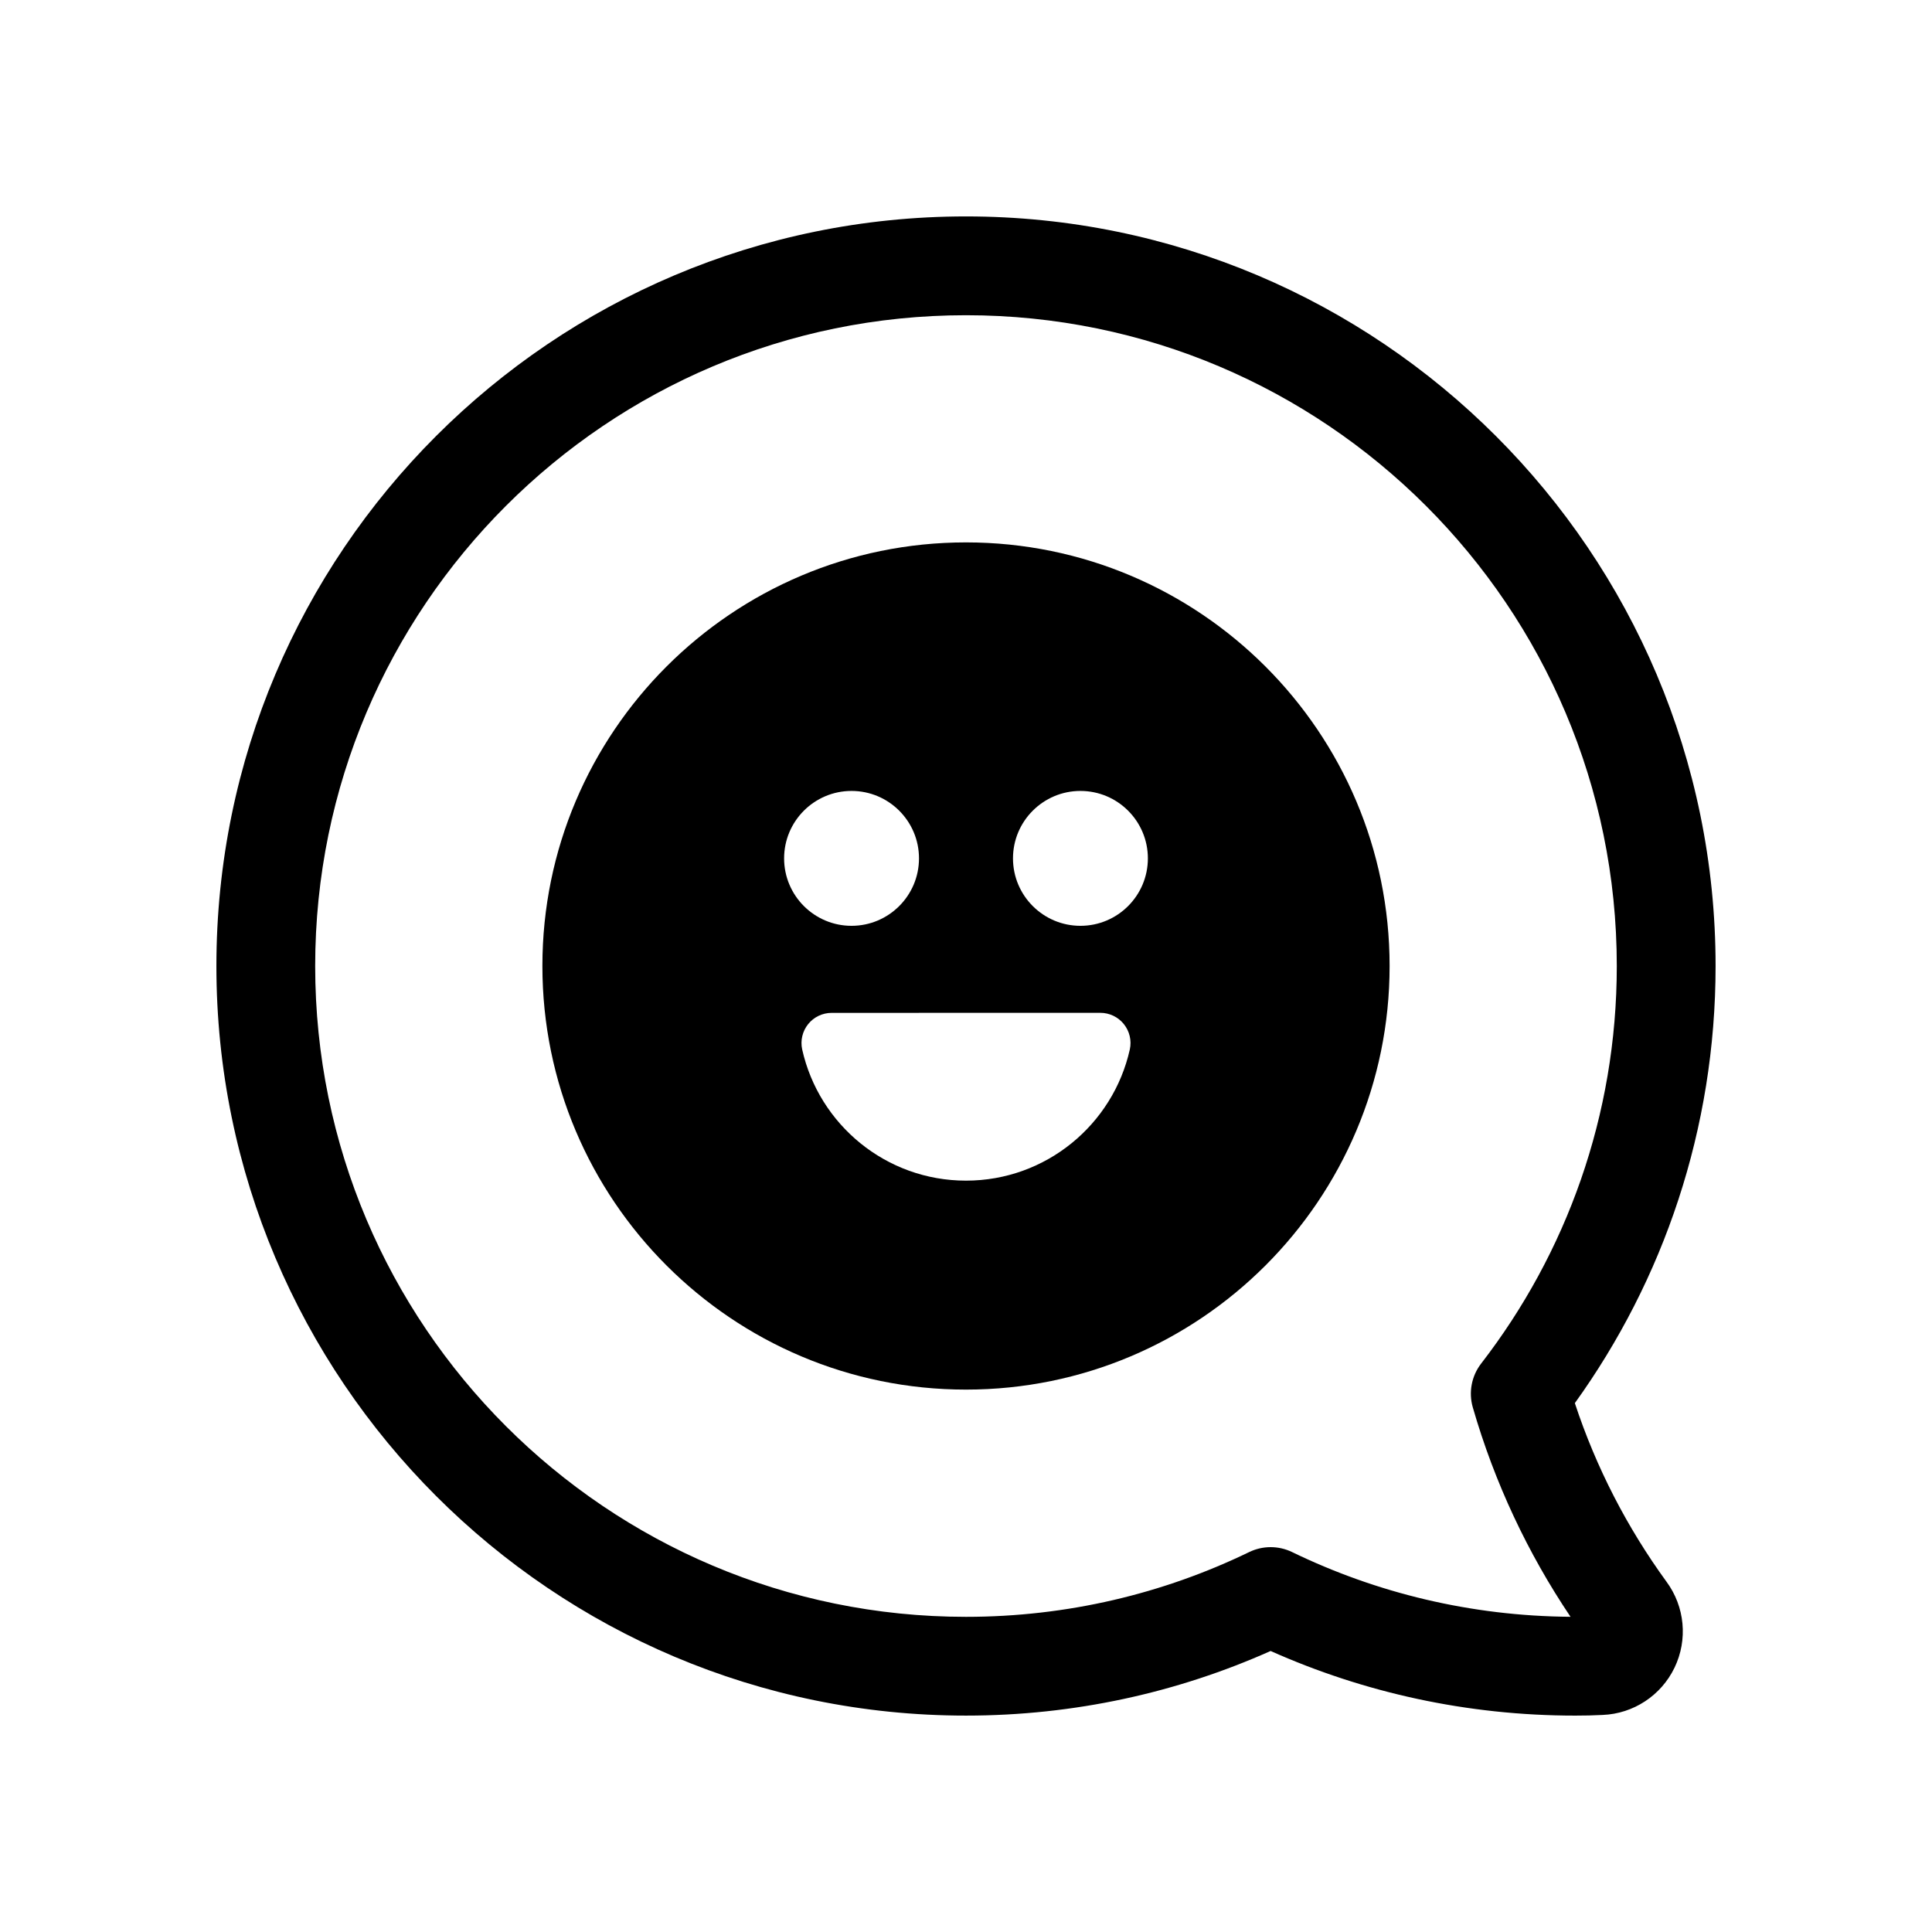 <?xml version="1.0" encoding="UTF-8"?>
<!-- Uploaded to: ICON Repo, www.svgrepo.com, Generator: ICON Repo Mixer Tools -->
<svg fill="#000000" width="800px" height="800px" version="1.1" viewBox="144 144 512 512" xmlns="http://www.w3.org/2000/svg">
 <g fill-rule="evenodd">
  <path d="m480.73 581.53c24.672 11.004 52 17.125 80.742 17.125 2.422 0 4.832-0.047 7.234-0.176 8.152-0.316 15.504-5.141 19.062-12.531 3.566-7.41 2.742-16.184-2.141-22.793-10.387-14.277-18.637-30.203-24.277-47.312 23.469-32.621 37.297-72.629 37.297-115.84 0-109.64-89.012-198.65-198.65-198.65s-198.65 89.012-198.65 198.65 89.012 198.65 198.65 198.65c28.742 0 56.07-6.121 80.734-17.125zm79.477-9.062c-26.418-0.188-51.438-6.324-73.77-17.145-3.602-1.75-7.809-1.75-11.41 0-22.688 10.992-48.145 17.156-75.031 17.156-95.191 0-172.47-77.285-172.47-172.47 0-95.191 77.285-172.47 172.47-172.47 95.191 0 172.47 77.285 172.47 172.47 0 39.656-13.41 76.195-35.941 105.34-2.551 3.305-3.375 7.629-2.215 11.637 5.762 19.961 14.57 38.637 25.895 55.484z"/>
  <path d="m400 287.74c-61.957 0-112.26 50.301-112.26 112.26 0 61.957 50.301 112.26 112.26 112.26s112.26-50.301 112.26-112.26c0-61.957-50.301-112.26-112.26-112.26zm35.598 124.67c2.422 0 4.715 1.098 6.231 2.984 1.516 1.891 2.102 4.359 1.582 6.727-4.438 19.879-22.203 34.762-43.414 34.762-21.211 0-38.977-14.883-43.41-34.762-0.516-2.363 0.066-4.836 1.582-6.723 1.516-1.883 3.805-2.977 6.227-2.977 17.035-0.012 54.164-0.012 71.199-0.012zm-65.93-58.805c9.863 0 17.875 8.004 17.875 17.871 0 9.863-8.012 17.875-17.875 17.875s-17.871-8.012-17.871-17.875c0-9.863 8.004-17.871 17.871-17.871zm60.66 0c9.863 0 17.871 8.004 17.871 17.871 0 9.863-8.004 17.875-17.871 17.875-9.863 0-17.875-8.012-17.875-17.875 0-9.863 8.012-17.871 17.875-17.871z"/>
 </g>
</svg>